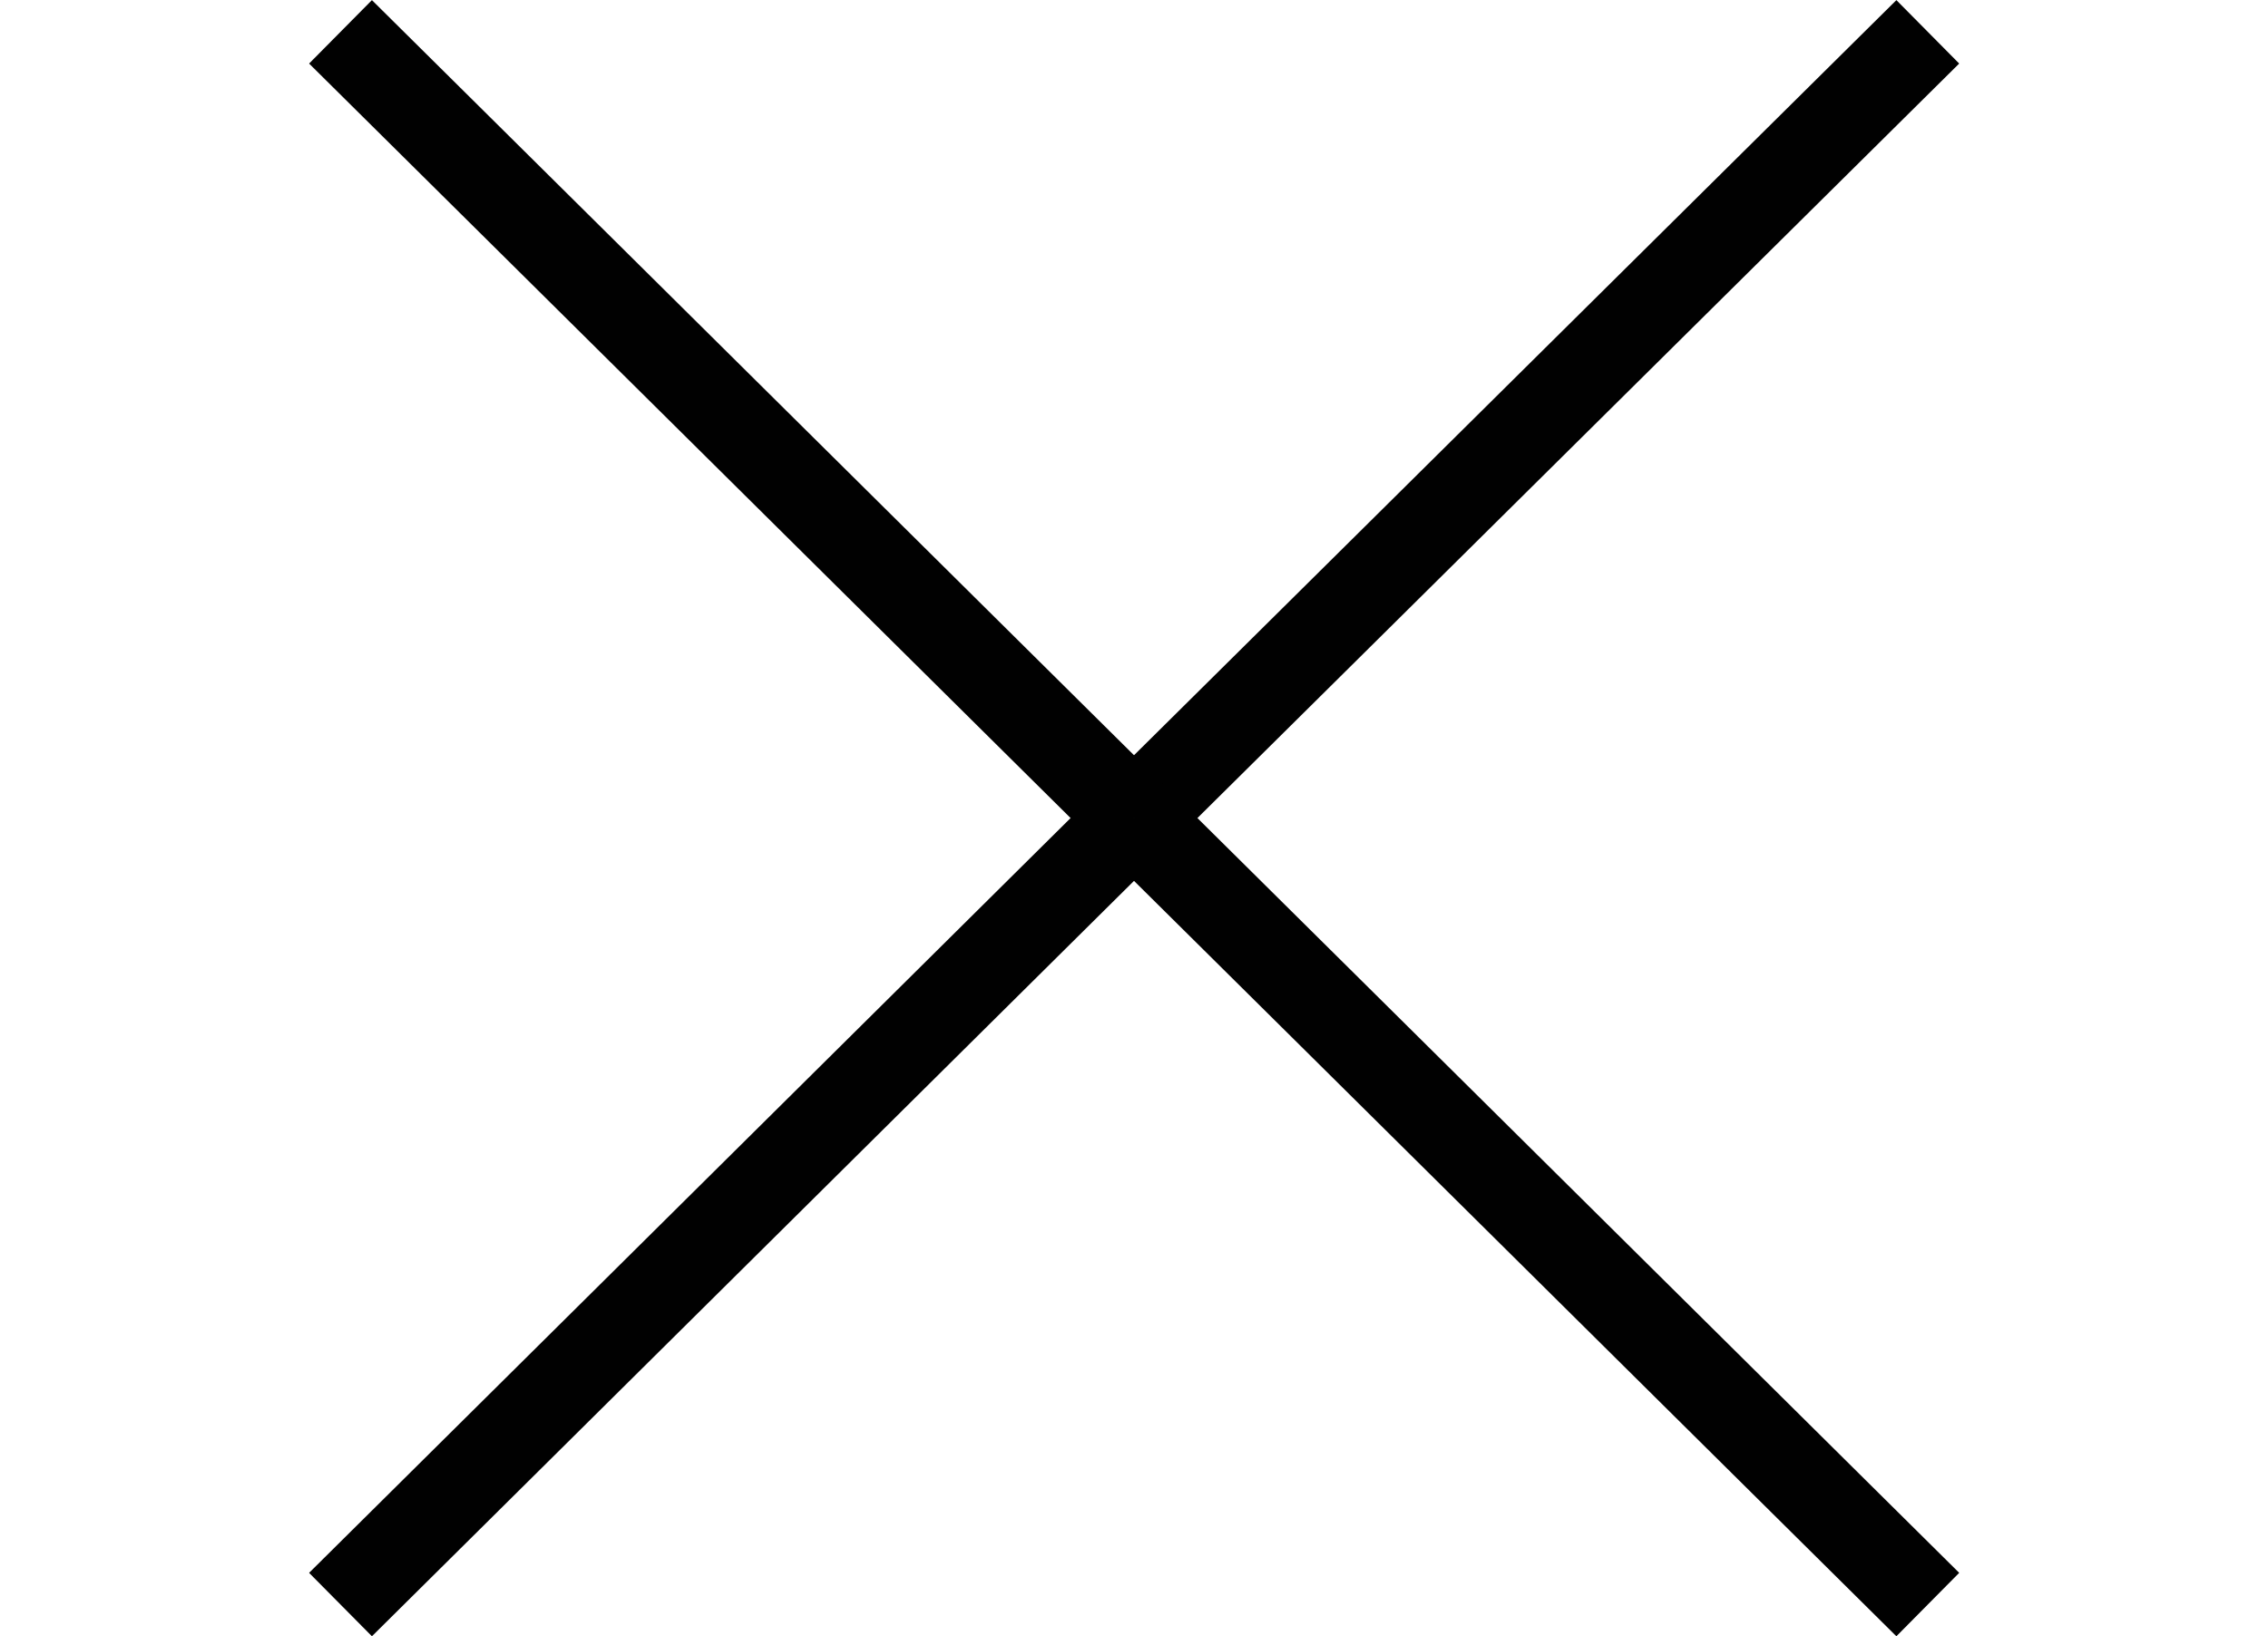 <svg height="40" xmlns="http://www.w3.org/2000/svg" viewBox="0 0 55.46 54.98"><line x1="1.06" y1="53.92" x2="27.73" y2="27.49" style="fill:none;stroke:#010101;stroke-miterlimit:10;stroke-width:3px"/><line x1="54.41" y1="1.07" x2="27.73" y2="27.49" style="fill:none;stroke:#010101;stroke-miterlimit:10;stroke-width:3px"/><line x1="27.73" y1="27.49" x2="1.06" y2="1.07" style="fill:none;stroke:#010101;stroke-miterlimit:10;stroke-width:3px"/><line x1="27.73" y1="27.49" x2="54.41" y2="53.92" style="fill:none;stroke:#010101;stroke-miterlimit:10;stroke-width:3px"/></svg>